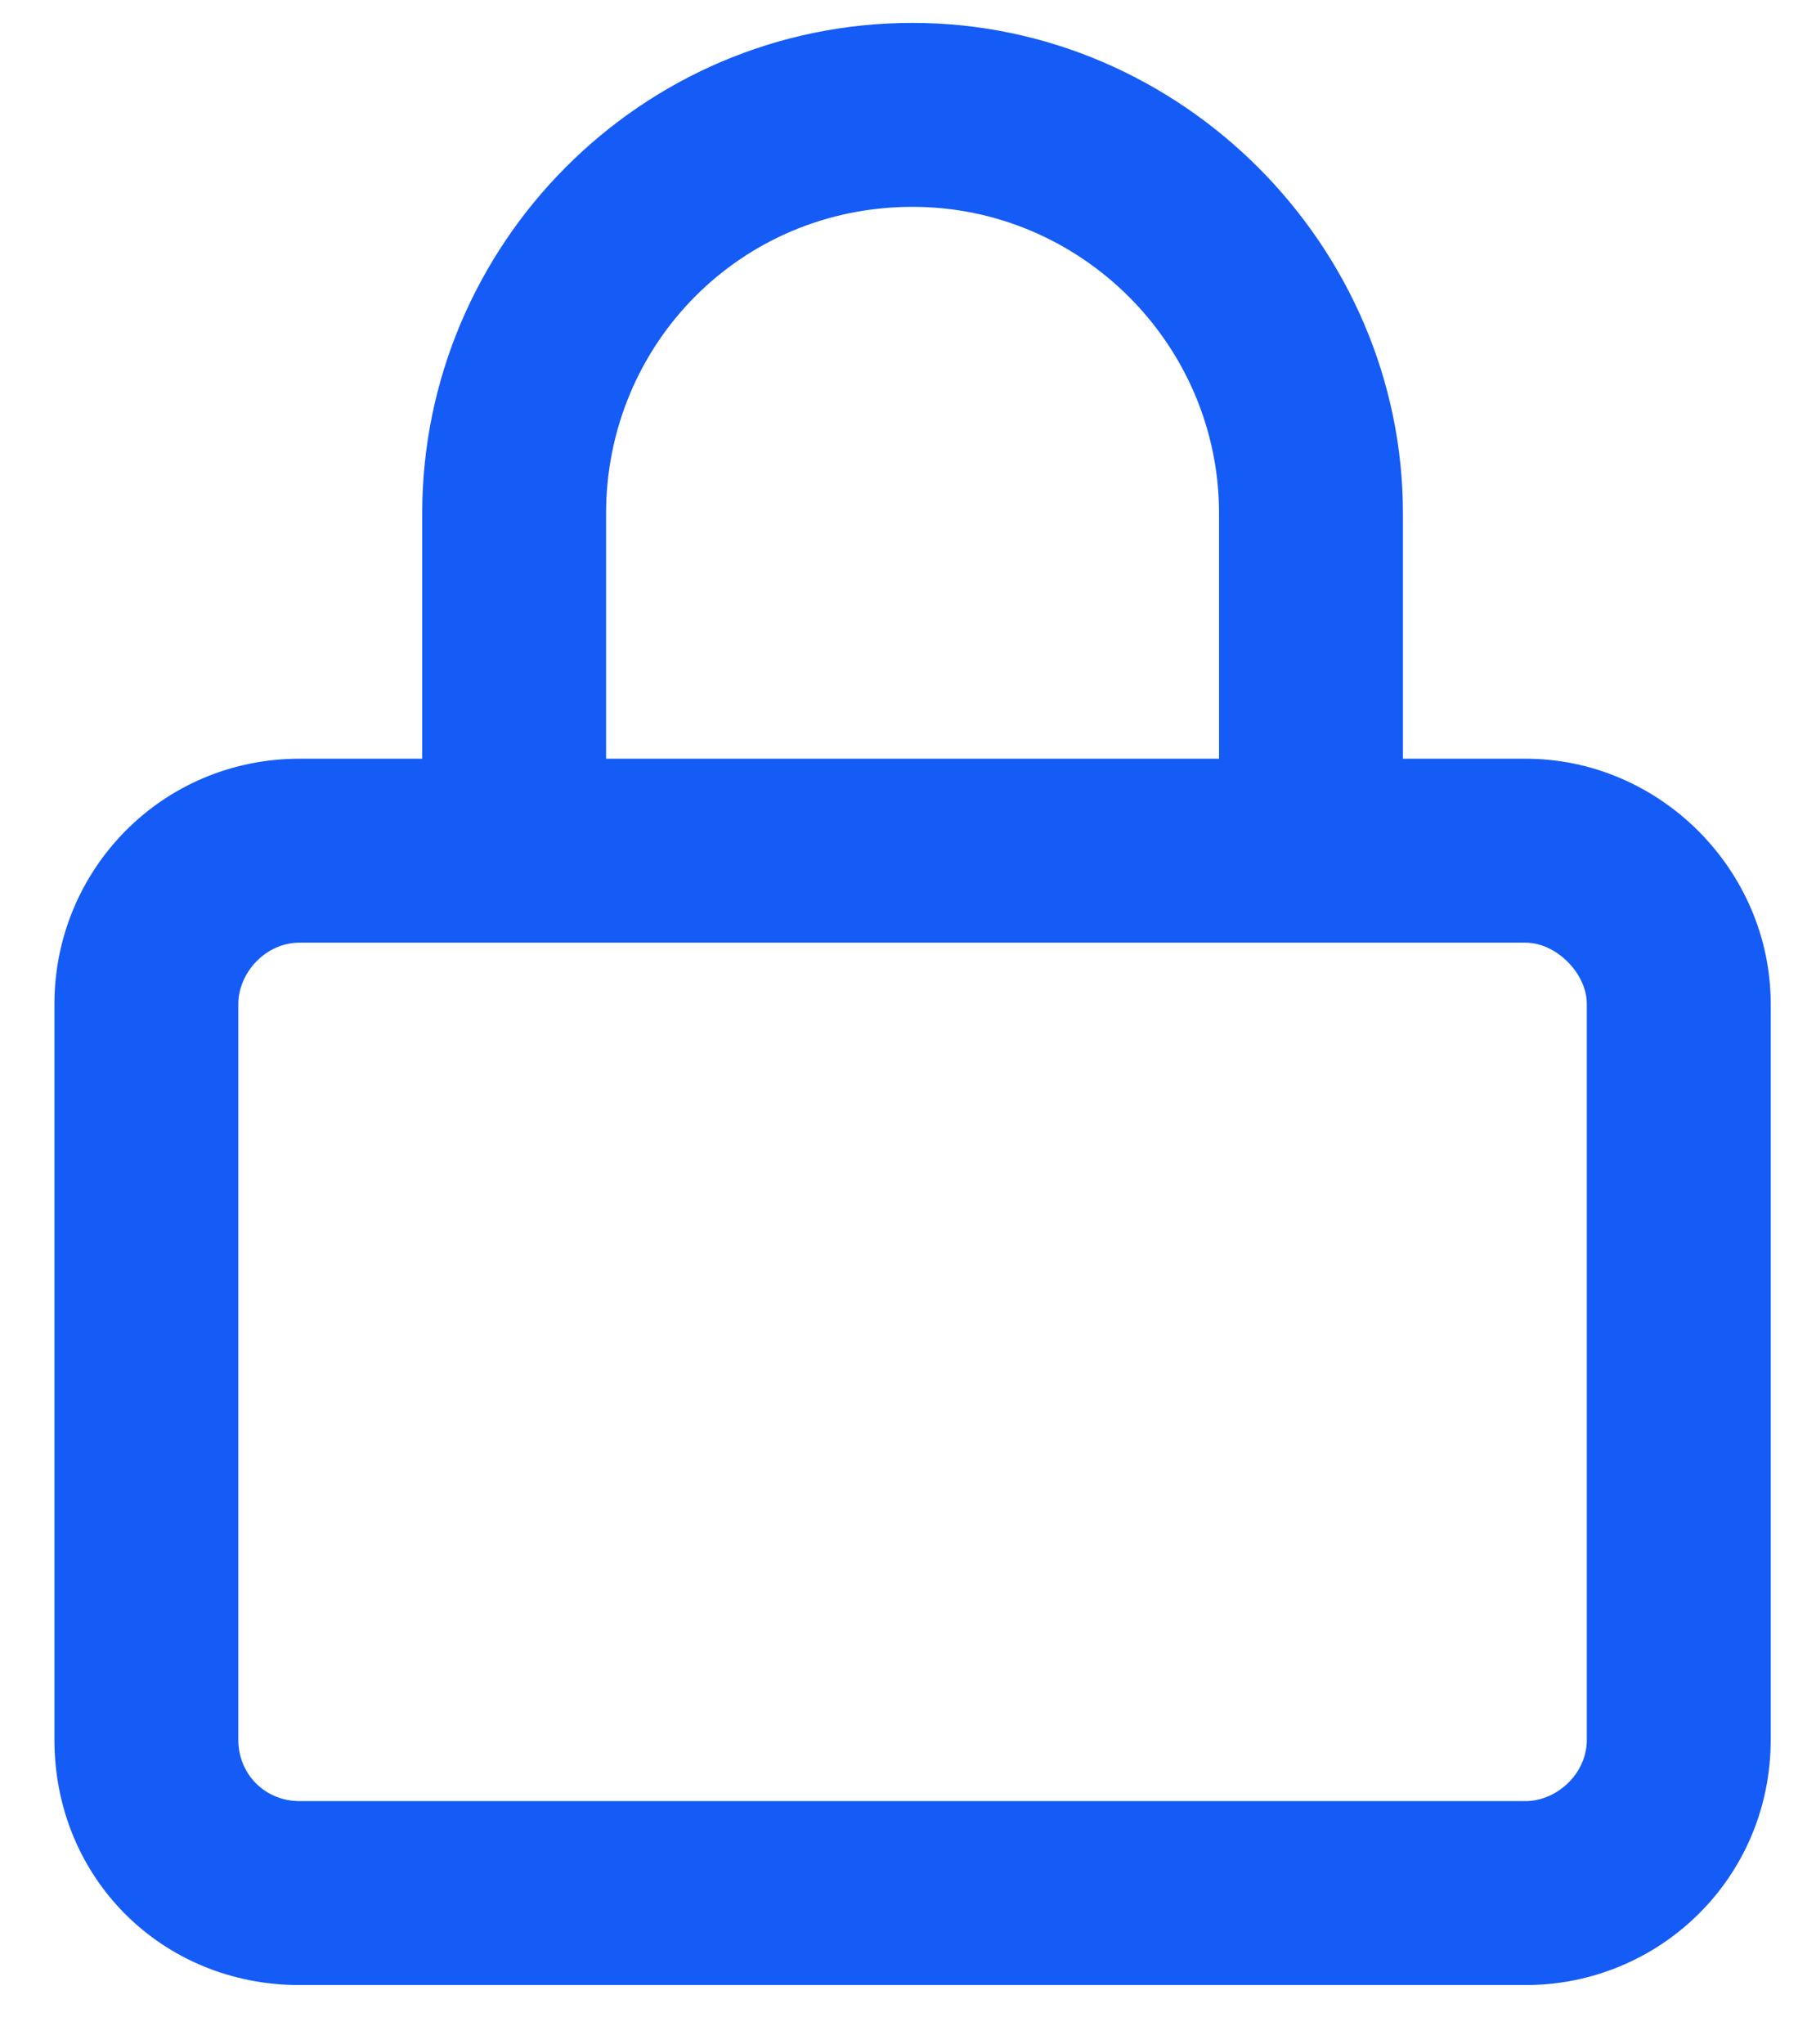 <?xml version="1.0" encoding="UTF-8"?>
<svg xmlns="http://www.w3.org/2000/svg" width="22" height="25" viewBox="0 0 22 25" fill="none">
  <path d="M5.166 9.28V6.28C5.166 2.999 7.838 0.28 11.166 0.28C14.447 0.28 17.166 2.999 17.166 6.28V9.28H18.666C20.307 9.28 21.666 10.64 21.666 12.28V21.28C21.666 22.968 20.307 24.28 18.666 24.28H3.666C1.979 24.28 0.666 22.968 0.666 21.28V12.28C0.666 10.64 1.979 9.28 3.666 9.28H5.166ZM7.416 9.28H14.916V6.28C14.916 4.218 13.229 2.53 11.166 2.53C9.057 2.53 7.416 4.218 7.416 6.28V9.28ZM2.916 21.28C2.916 21.702 3.244 22.03 3.666 22.03H18.666C19.041 22.03 19.416 21.702 19.416 21.28V12.28C19.416 11.905 19.041 11.53 18.666 11.53H3.666C3.244 11.53 2.916 11.905 2.916 12.28V21.28Z" fill="#155CF6"></path>
</svg>
